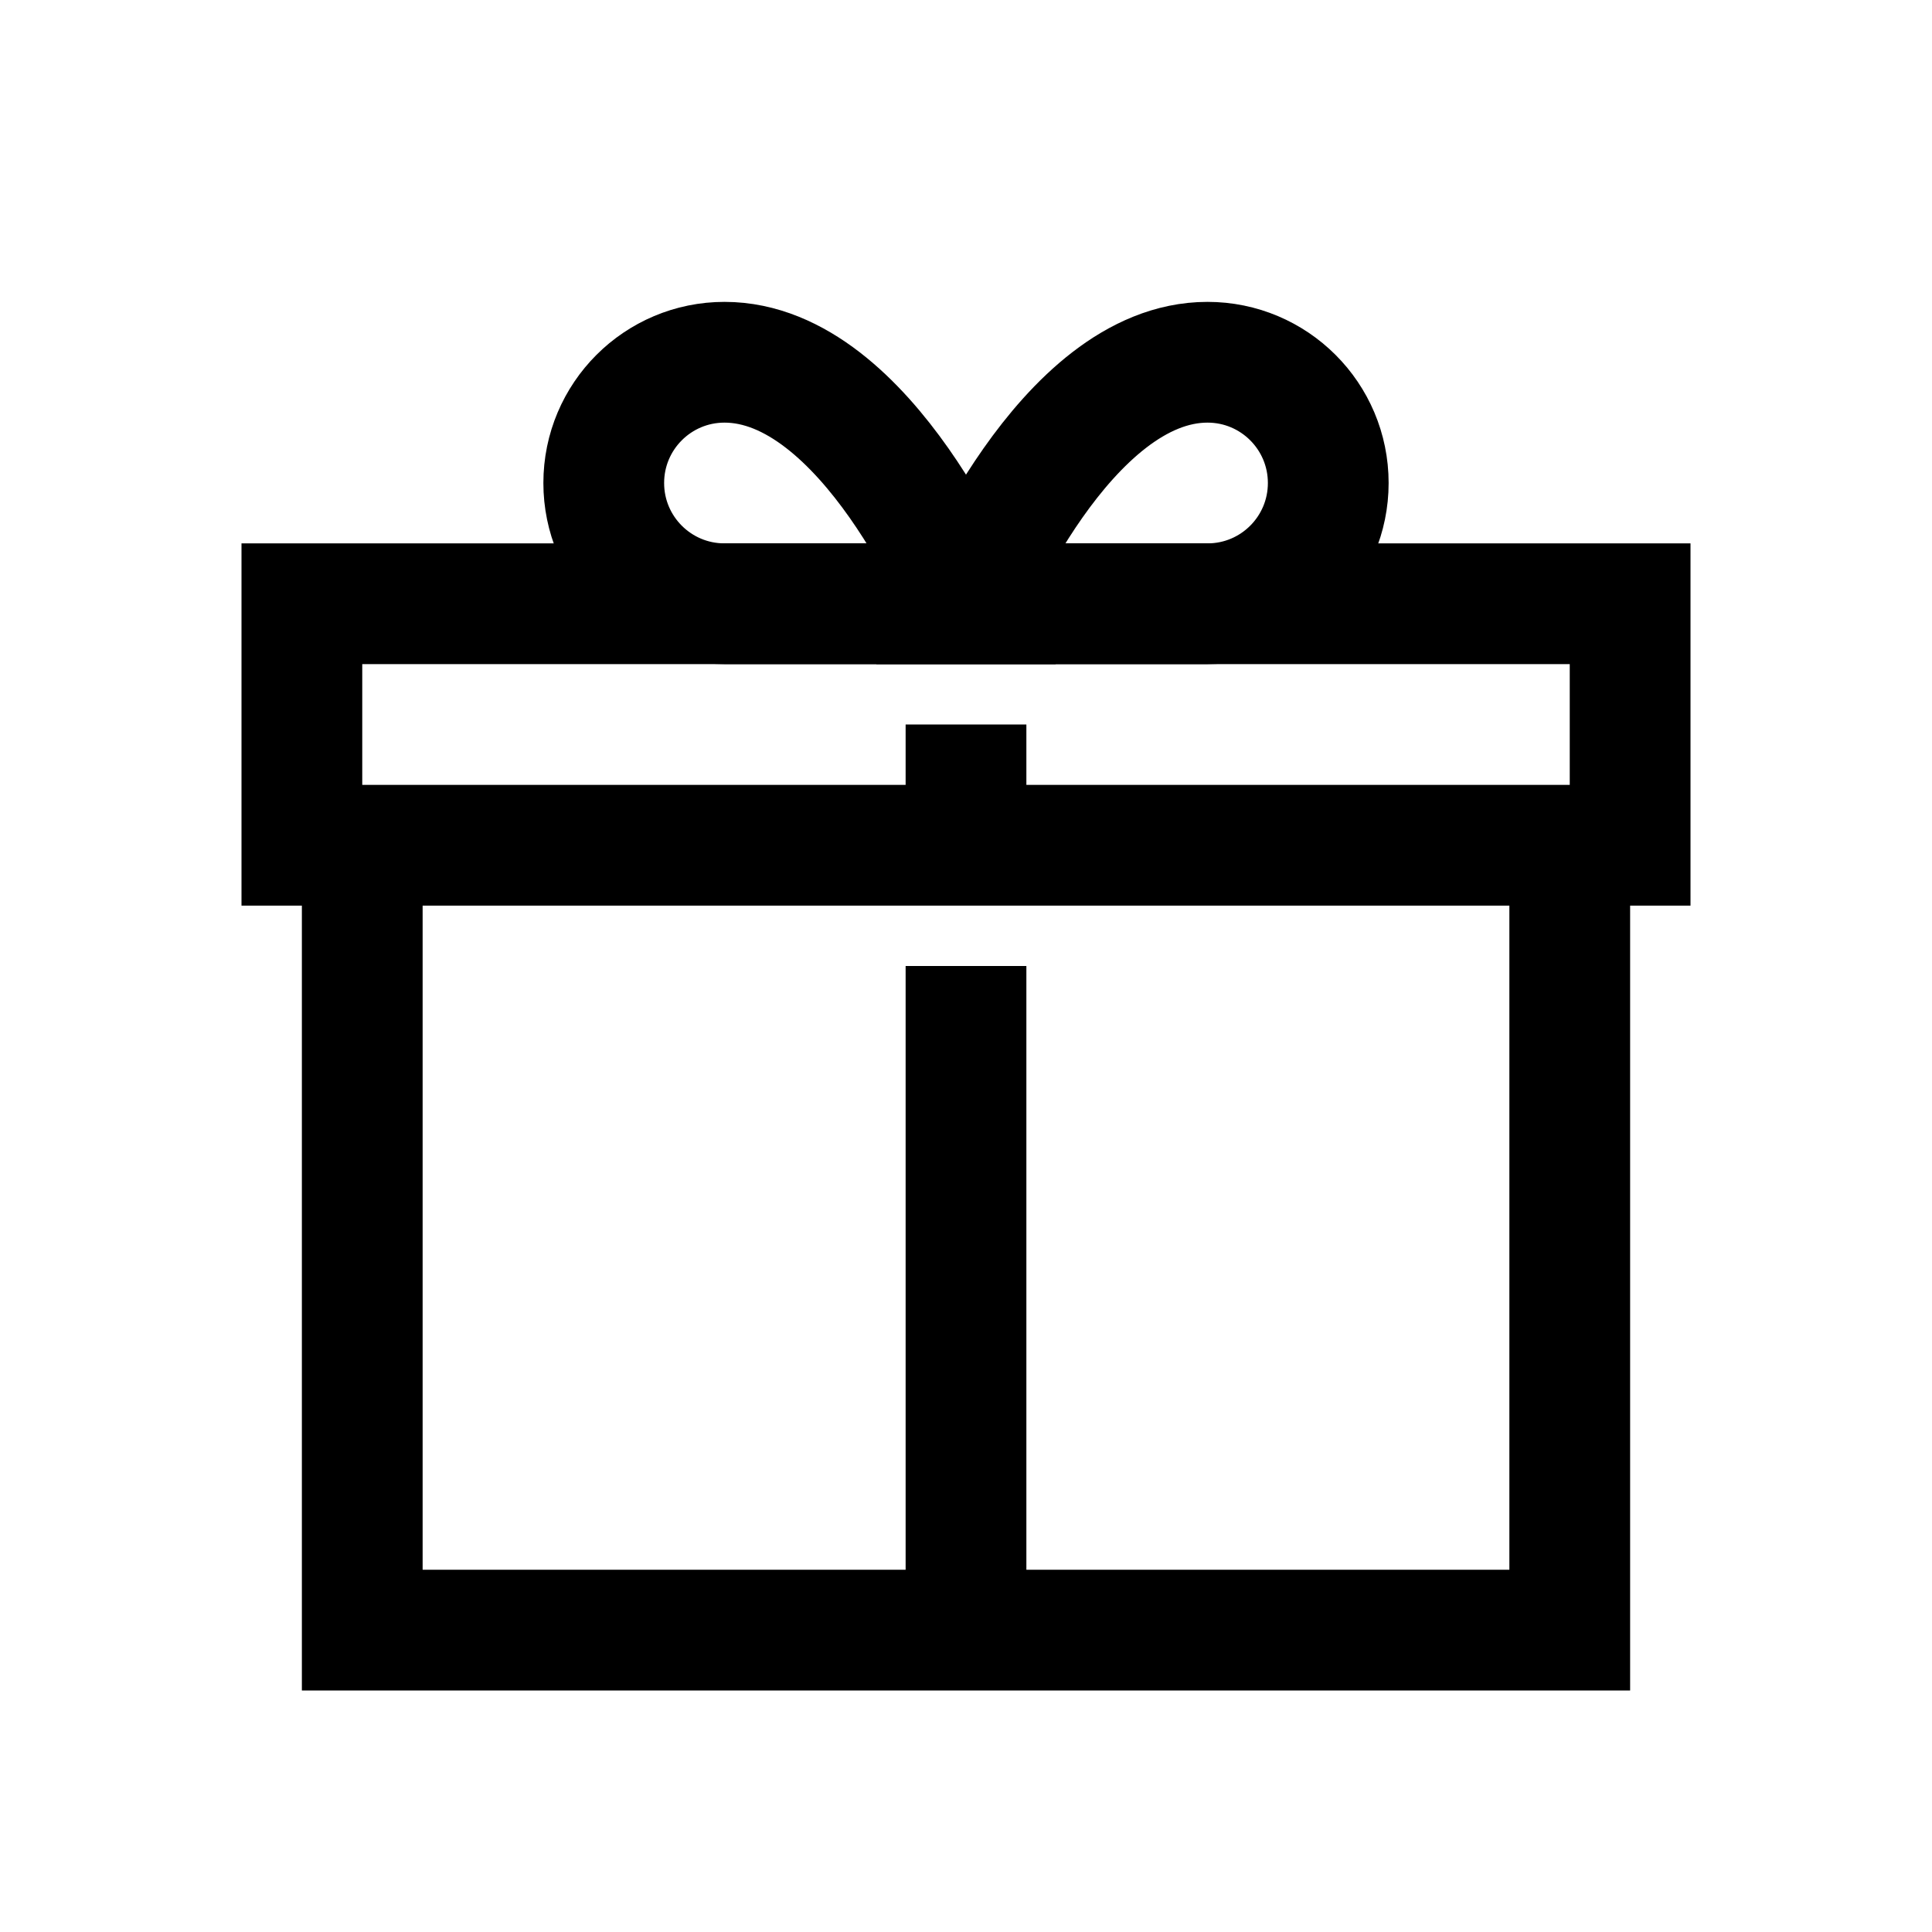 <?xml version="1.0" encoding="iso-8859-1"?>

<!-- Uploaded to: SVG Repo, www.svgrepo.com, Generator: SVG Repo Mixer Tools -->
<svg version="1.1" id="Layer_1" xmlns="http://www.w3.org/2000/svg" xmlns:xlink="http://www.w3.org/1999/xlink" 
	 viewBox="0 0 32 32" xml:space="preserve">
<polyline style="fill:none;stroke:#000000;stroke-width:2;stroke-miterlimit:10;" points="26,14 26,27 6,27 6,14 "/>
<rect x="5" y="10" style="fill:none;stroke:#000000;stroke-width:2;stroke-miterlimit:10;" width="22" height="4"/>
<path style="fill:none;stroke:#000000;stroke-width:2;stroke-miterlimit:10;" d="M16,10c0,0,2.895,0,4,0s2-0.895,2-2s-0.895-2-2-2
	C17.625,6,16,10,16,10z"/>
<path style="fill:none;stroke:#000000;stroke-width:2;stroke-miterlimit:10;" d="M16,10c0,0-2.895,0-4,0s-2-0.895-2-2s0.895-2,2-2
	C14.375,6,16,10,16,10z"/>
<line style="fill:none;stroke:#000000;stroke-width:2;stroke-miterlimit:10;" x1="16" y1="27" x2="16" y2="16"/>
<line style="fill:none;stroke:#000000;stroke-width:2;stroke-miterlimit:10;" x1="16" y1="14" x2="16" y2="12"/>
</svg>